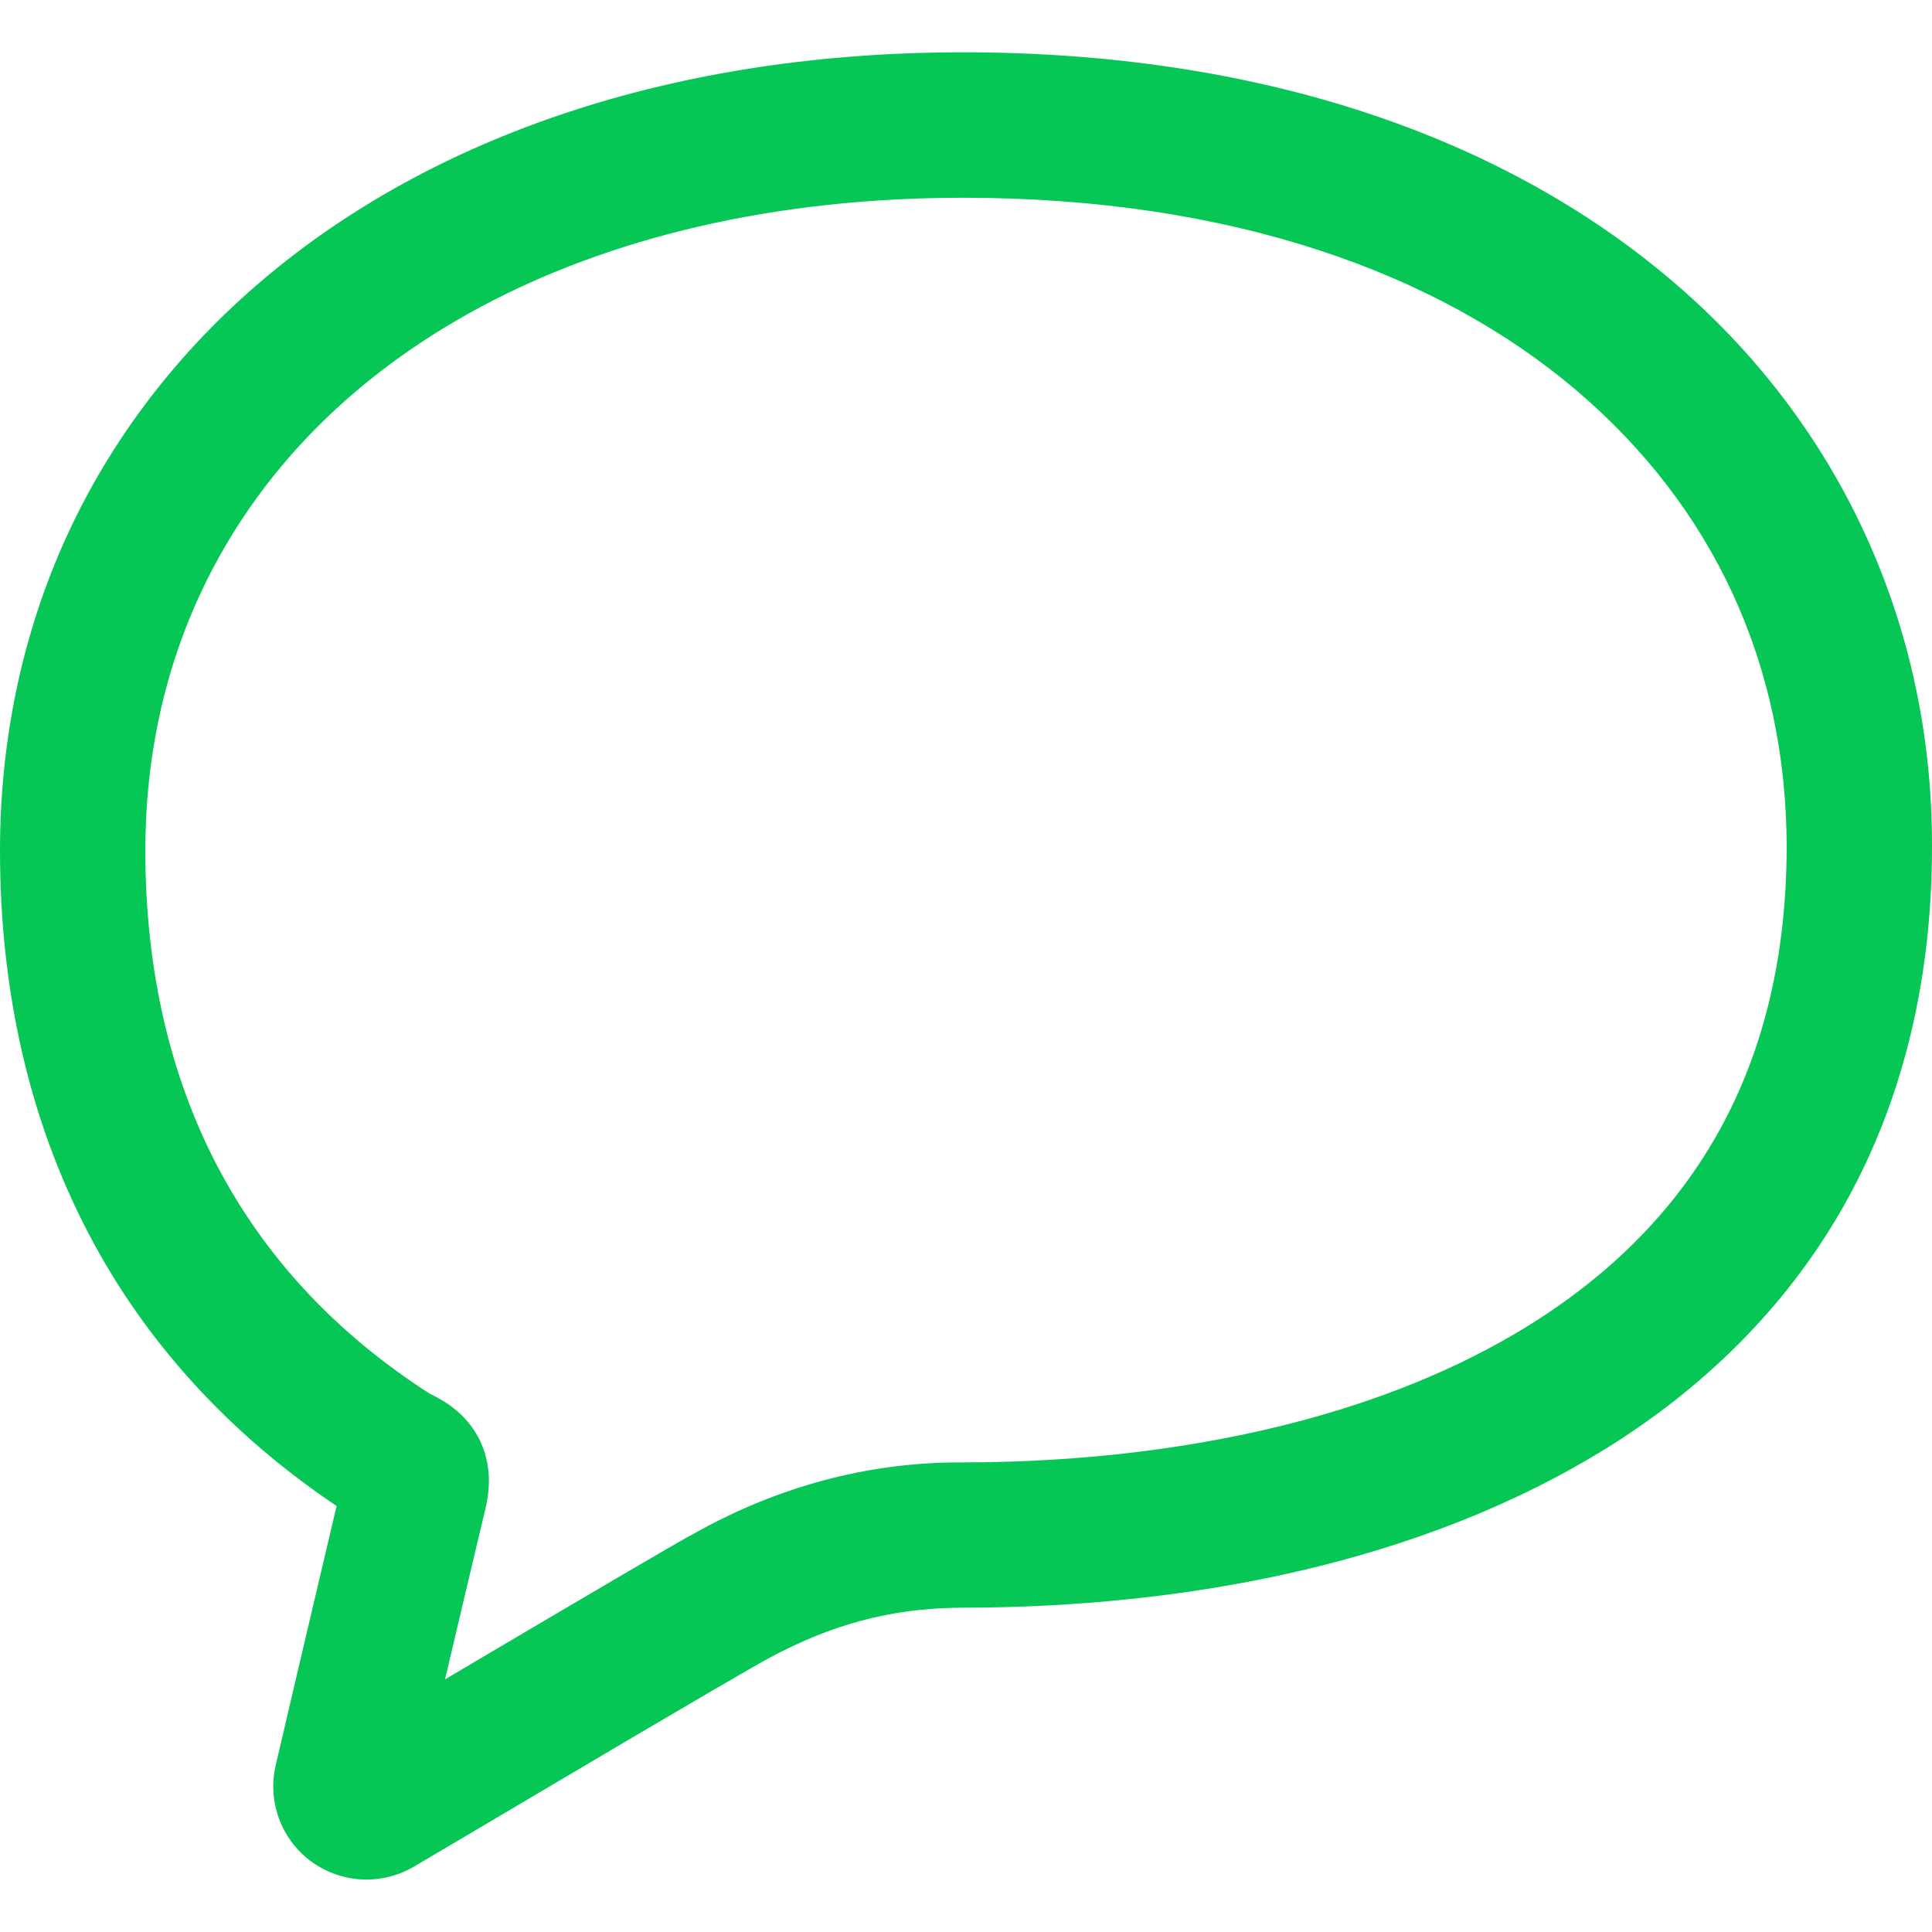 <svg width="14" height="14" viewBox="0 0 14 14" fill="none" xmlns="http://www.w3.org/2000/svg">
<g clip-path="url(#clip0_47_321)">
<path d="M12.101 2.022C10.875 0.985 9.122 0.379 6.978 0.379C4.944 0.379 3.207 0.953 1.965 1.977C1.345 2.488 0.851 3.111 0.514 3.82C0.178 4.529 -0 5.322 8.5044e-07 6.164C-0 7.181 0.213 8.121 0.643 8.941C1.053 9.725 1.663 10.392 2.439 10.913C2.256 11.686 1.998 12.79 1.998 12.791C1.986 12.841 1.98 12.892 1.98 12.945C1.98 13.152 2.076 13.352 2.244 13.481L2.245 13.482L2.246 13.482C2.366 13.573 2.511 13.62 2.656 13.62C2.765 13.62 2.875 13.594 2.975 13.54L2.985 13.535L2.995 13.529C2.995 13.529 3.134 13.447 3.347 13.321C3.666 13.132 4.151 12.845 4.585 12.589C4.802 12.462 5.005 12.342 5.168 12.247C5.33 12.153 5.454 12.081 5.5 12.055L5.503 12.054L5.506 12.052C6.11 11.71 6.592 11.652 6.978 11.65C8.583 11.648 10.293 11.336 11.658 10.484C12.338 10.058 12.931 9.489 13.348 8.76C13.765 8.032 14.001 7.151 14 6.131C14.003 4.526 13.328 3.056 12.101 2.022ZM12.434 8.237C12.193 8.657 11.877 9.011 11.497 9.311C10.929 9.76 10.216 10.085 9.434 10.294C8.652 10.503 7.803 10.597 6.978 10.597C6.472 10.594 5.765 10.69 4.989 11.135V11.134C4.903 11.182 4.712 11.294 4.46 11.441C4.098 11.653 3.623 11.934 3.225 12.169C3.322 11.756 3.435 11.278 3.519 10.927V10.927C3.533 10.868 3.542 10.805 3.543 10.732C3.544 10.63 3.518 10.506 3.459 10.403C3.415 10.325 3.359 10.264 3.31 10.223C3.235 10.16 3.179 10.133 3.148 10.116L3.116 10.1L3.112 10.098C2.424 9.655 1.919 9.104 1.576 8.452C1.234 7.799 1.054 7.036 1.053 6.164C1.054 5.469 1.198 4.837 1.466 4.272C1.868 3.426 2.55 2.724 3.483 2.224C4.416 1.725 5.6 1.433 6.978 1.433C8.927 1.433 10.422 1.98 11.42 2.826C12.418 3.674 12.943 4.816 12.947 6.131C12.946 6.992 12.754 7.676 12.434 8.237Z" fill="#06C755"/>
</g>
<defs>
<clipPath id="clip0_47_321">
<rect width="14" height="14" fill="white"/>
</clipPath>
</defs>
</svg>

